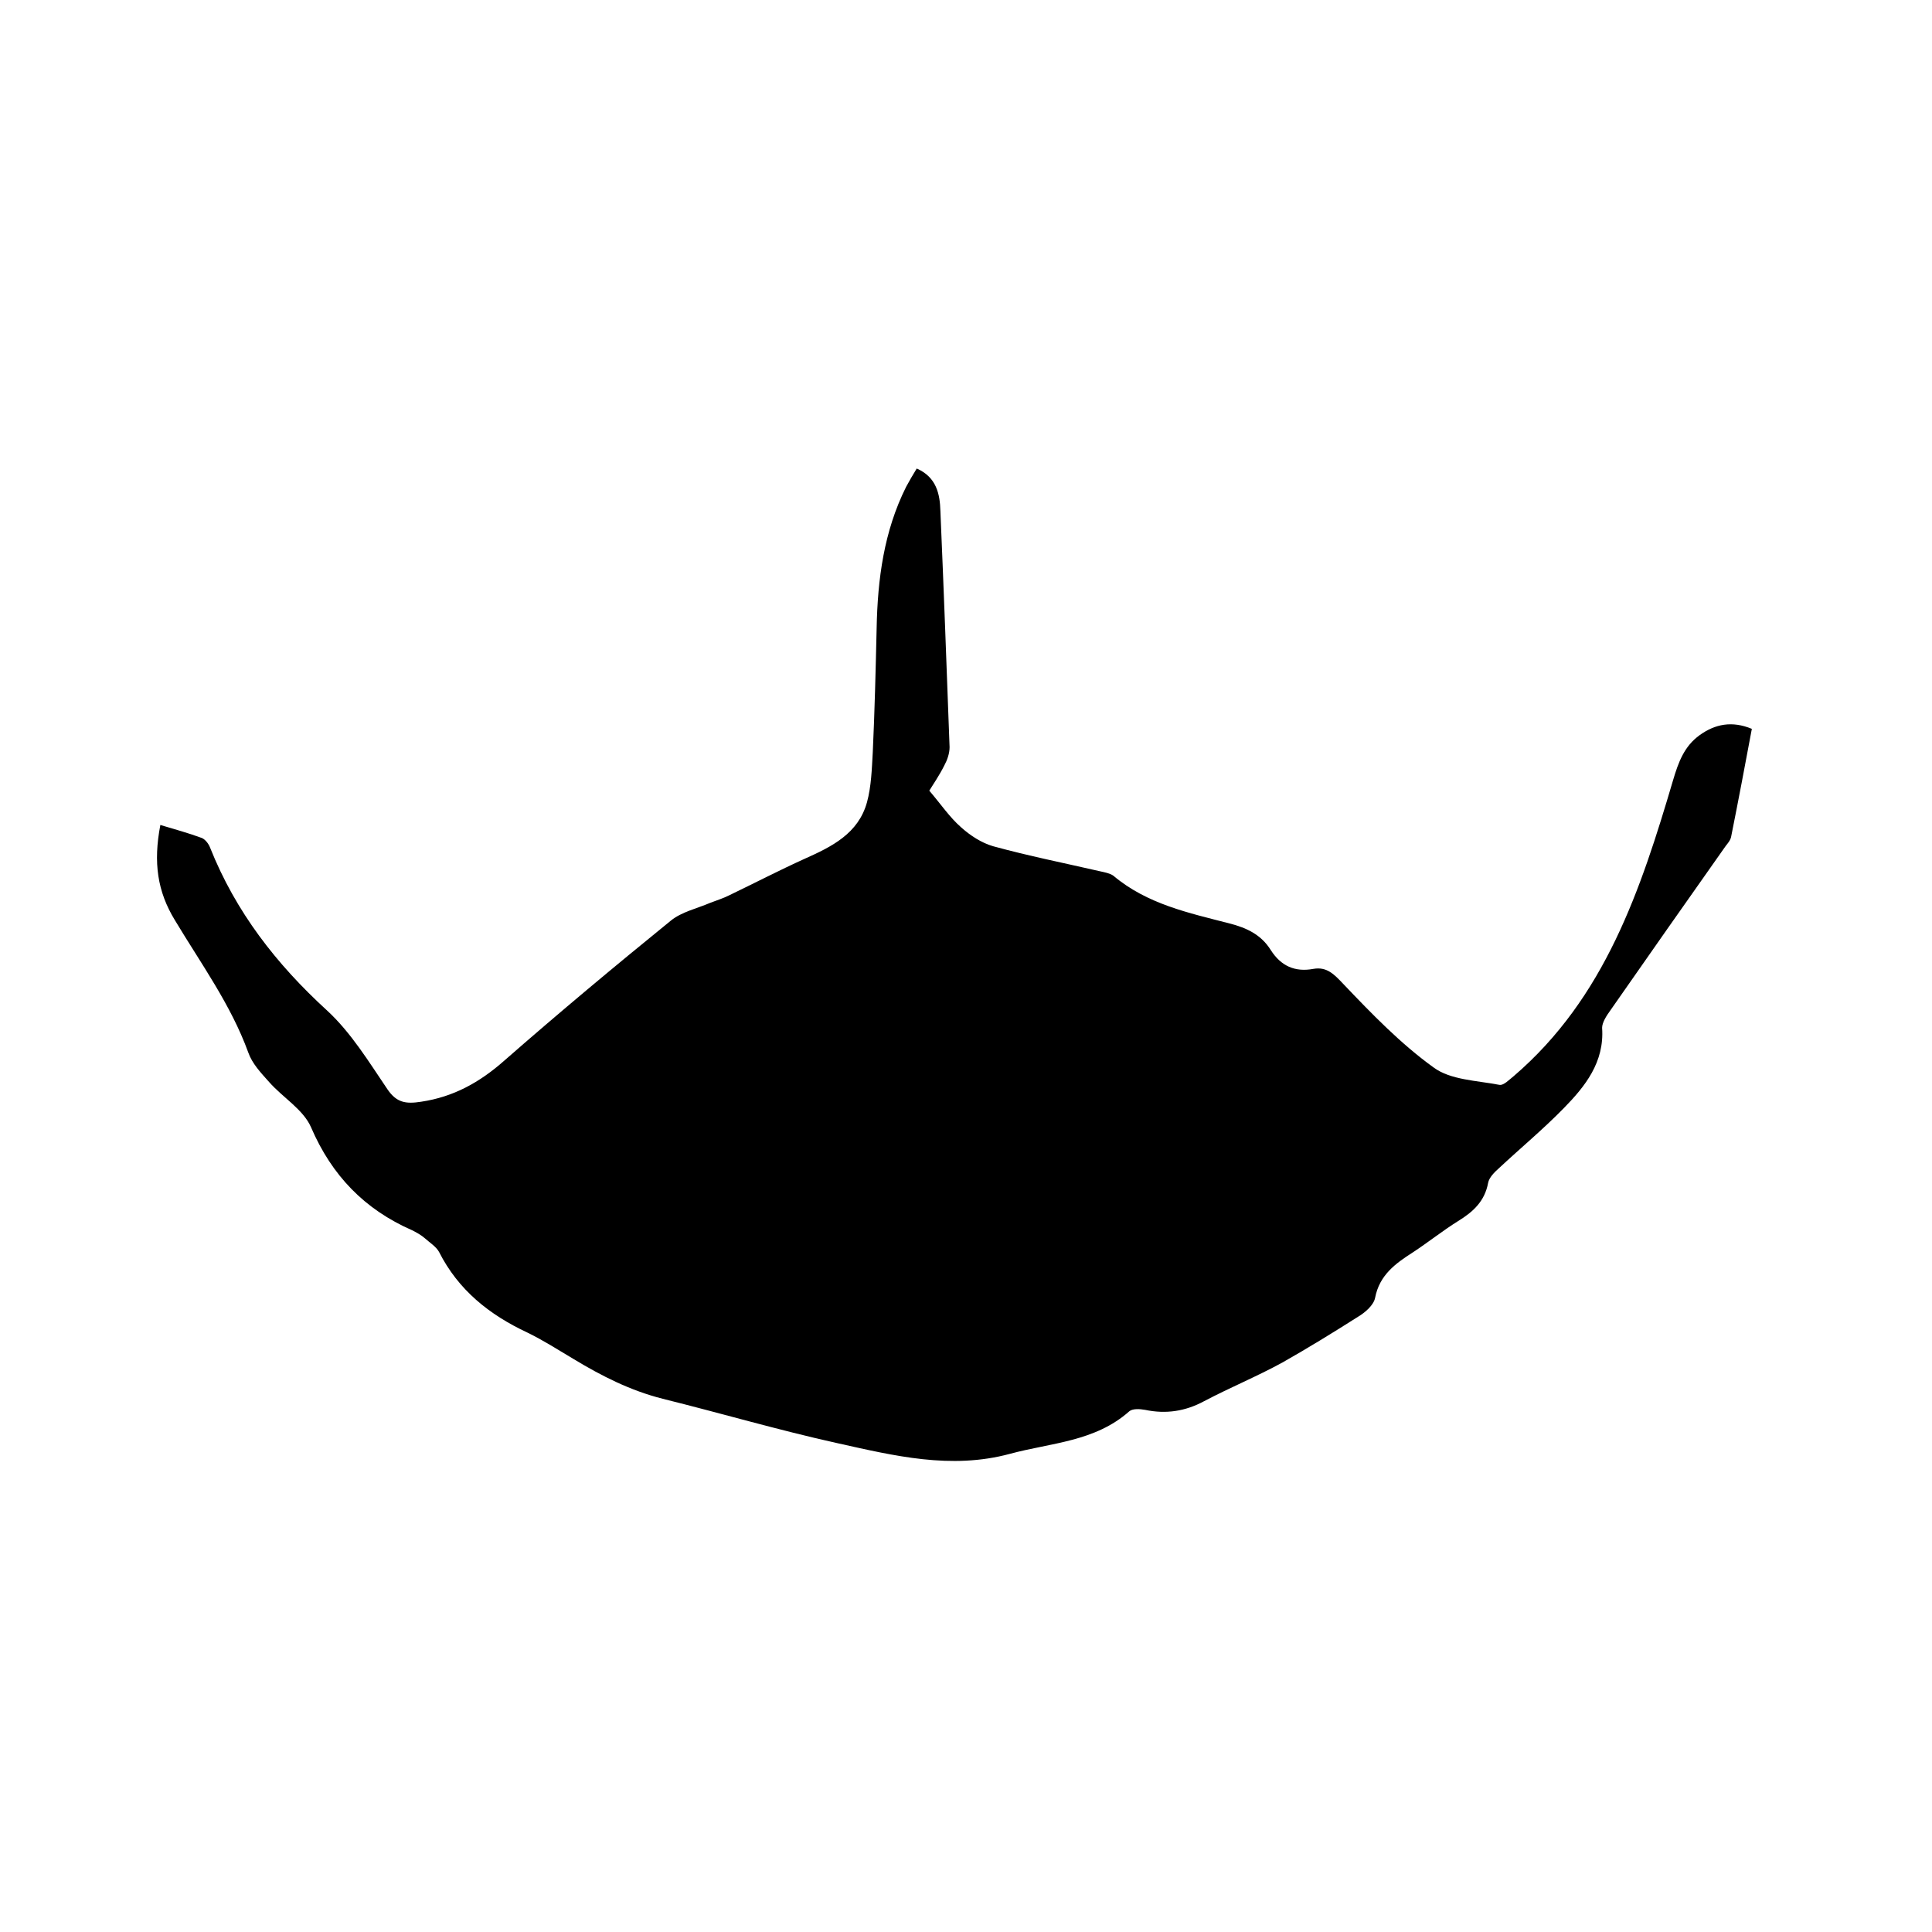<svg enable-background="new 0 0 400 400" viewBox="0 0 400 400" xmlns="http://www.w3.org/2000/svg"><path d="m33.2 170.8c3 .9 5.9 1.7 8.6 2.7.7.3 1.4 1.2 1.7 2 5.3 13.3 13.7 24.1 24.2 33.7 5 4.6 8.7 10.7 12.5 16.3 1.9 2.8 3.8 3.1 7 2.6 6.7-1 12.1-4 17.2-8.5 11.3-9.9 22.8-19.5 34.5-29 2.2-1.8 5.4-2.5 8.2-3.7 1.3-.5 2.6-.9 3.8-1.5 5.2-2.5 10.4-5.2 15.7-7.6 5.6-2.5 11.1-5.2 12.9-11.7.9-3.3 1-6.9 1.2-10.4.4-8.6.6-17.1.8-25.7.2-10.1 1.5-20 6.1-29.2.7-1.3 1.4-2.5 2.2-3.8 4.1 1.8 4.8 5.3 4.9 8.8.7 16.3 1.3 32.6 1.9 48.9 0 1.3-.5 2.7-1.1 3.8-1 2-2.3 3.9-3.1 5.2 2.4 2.8 4.2 5.5 6.6 7.6 1.9 1.7 4.2 3.2 6.6 3.9 7.3 2 14.8 3.5 22.2 5.2.9.2 2 .4 2.7.9 7 5.9 15.6 7.7 24.1 9.9 3.5.9 6.5 2.3 8.5 5.5 2.1 3.3 5 4.6 8.8 3.9 2.8-.5 4.3 1.1 6.2 3.1 5.9 6.2 11.9 12.4 18.7 17.3 3.5 2.6 8.9 2.7 13.6 3.6.9.2 2.1-1.1 3-1.8 18.9-16.2 26.3-38.6 33-61.3 1.1-3.7 2.3-7 5.5-9.3s6.7-3 10.8-1.3c-1.4 7.5-2.8 14.9-4.3 22.4-.2.9-1 1.6-1.5 2.4-7.9 11.2-15.7 22.3-23.5 33.5-.8 1.1-1.7 2.5-1.7 3.6.5 7.1-3.5 12.1-7.9 16.6-4.3 4.4-9 8.3-13.5 12.5-.9.8-2 1.9-2.2 3-.7 3.8-3.1 6-6.2 7.9-3.2 2-6.2 4.4-9.4 6.5-3.6 2.3-6.9 4.7-7.8 9.4-.3 1.5-2 3-3.5 3.9-5.2 3.3-10.4 6.5-15.7 9.5-5.3 2.9-10.9 5.2-16.2 8-3.9 2.1-7.9 2.7-12.2 1.8-1.1-.2-2.6-.3-3.3.3-7.1 6.3-16.2 6.5-24.7 8.8-12.2 3.3-24 .4-35.7-2.2-12.2-2.7-24.1-6.2-36.2-9.2-6.7-1.7-12.6-4.7-18.4-8.2-3.2-1.9-6.3-3.9-9.6-5.5-7.9-3.7-14.3-8.8-18.3-16.7-.6-1.1-1.9-1.9-2.9-2.8-.8-.7-1.7-1.2-2.7-1.7-9.8-4.3-16.6-11.3-20.9-21.3-1.6-3.7-5.9-6.2-8.7-9.4-1.7-1.9-3.5-3.8-4.3-6.1-3.6-9.9-9.8-18.4-15.2-27.4-3.6-5.9-4.5-11.9-3-19.7z"/></svg>